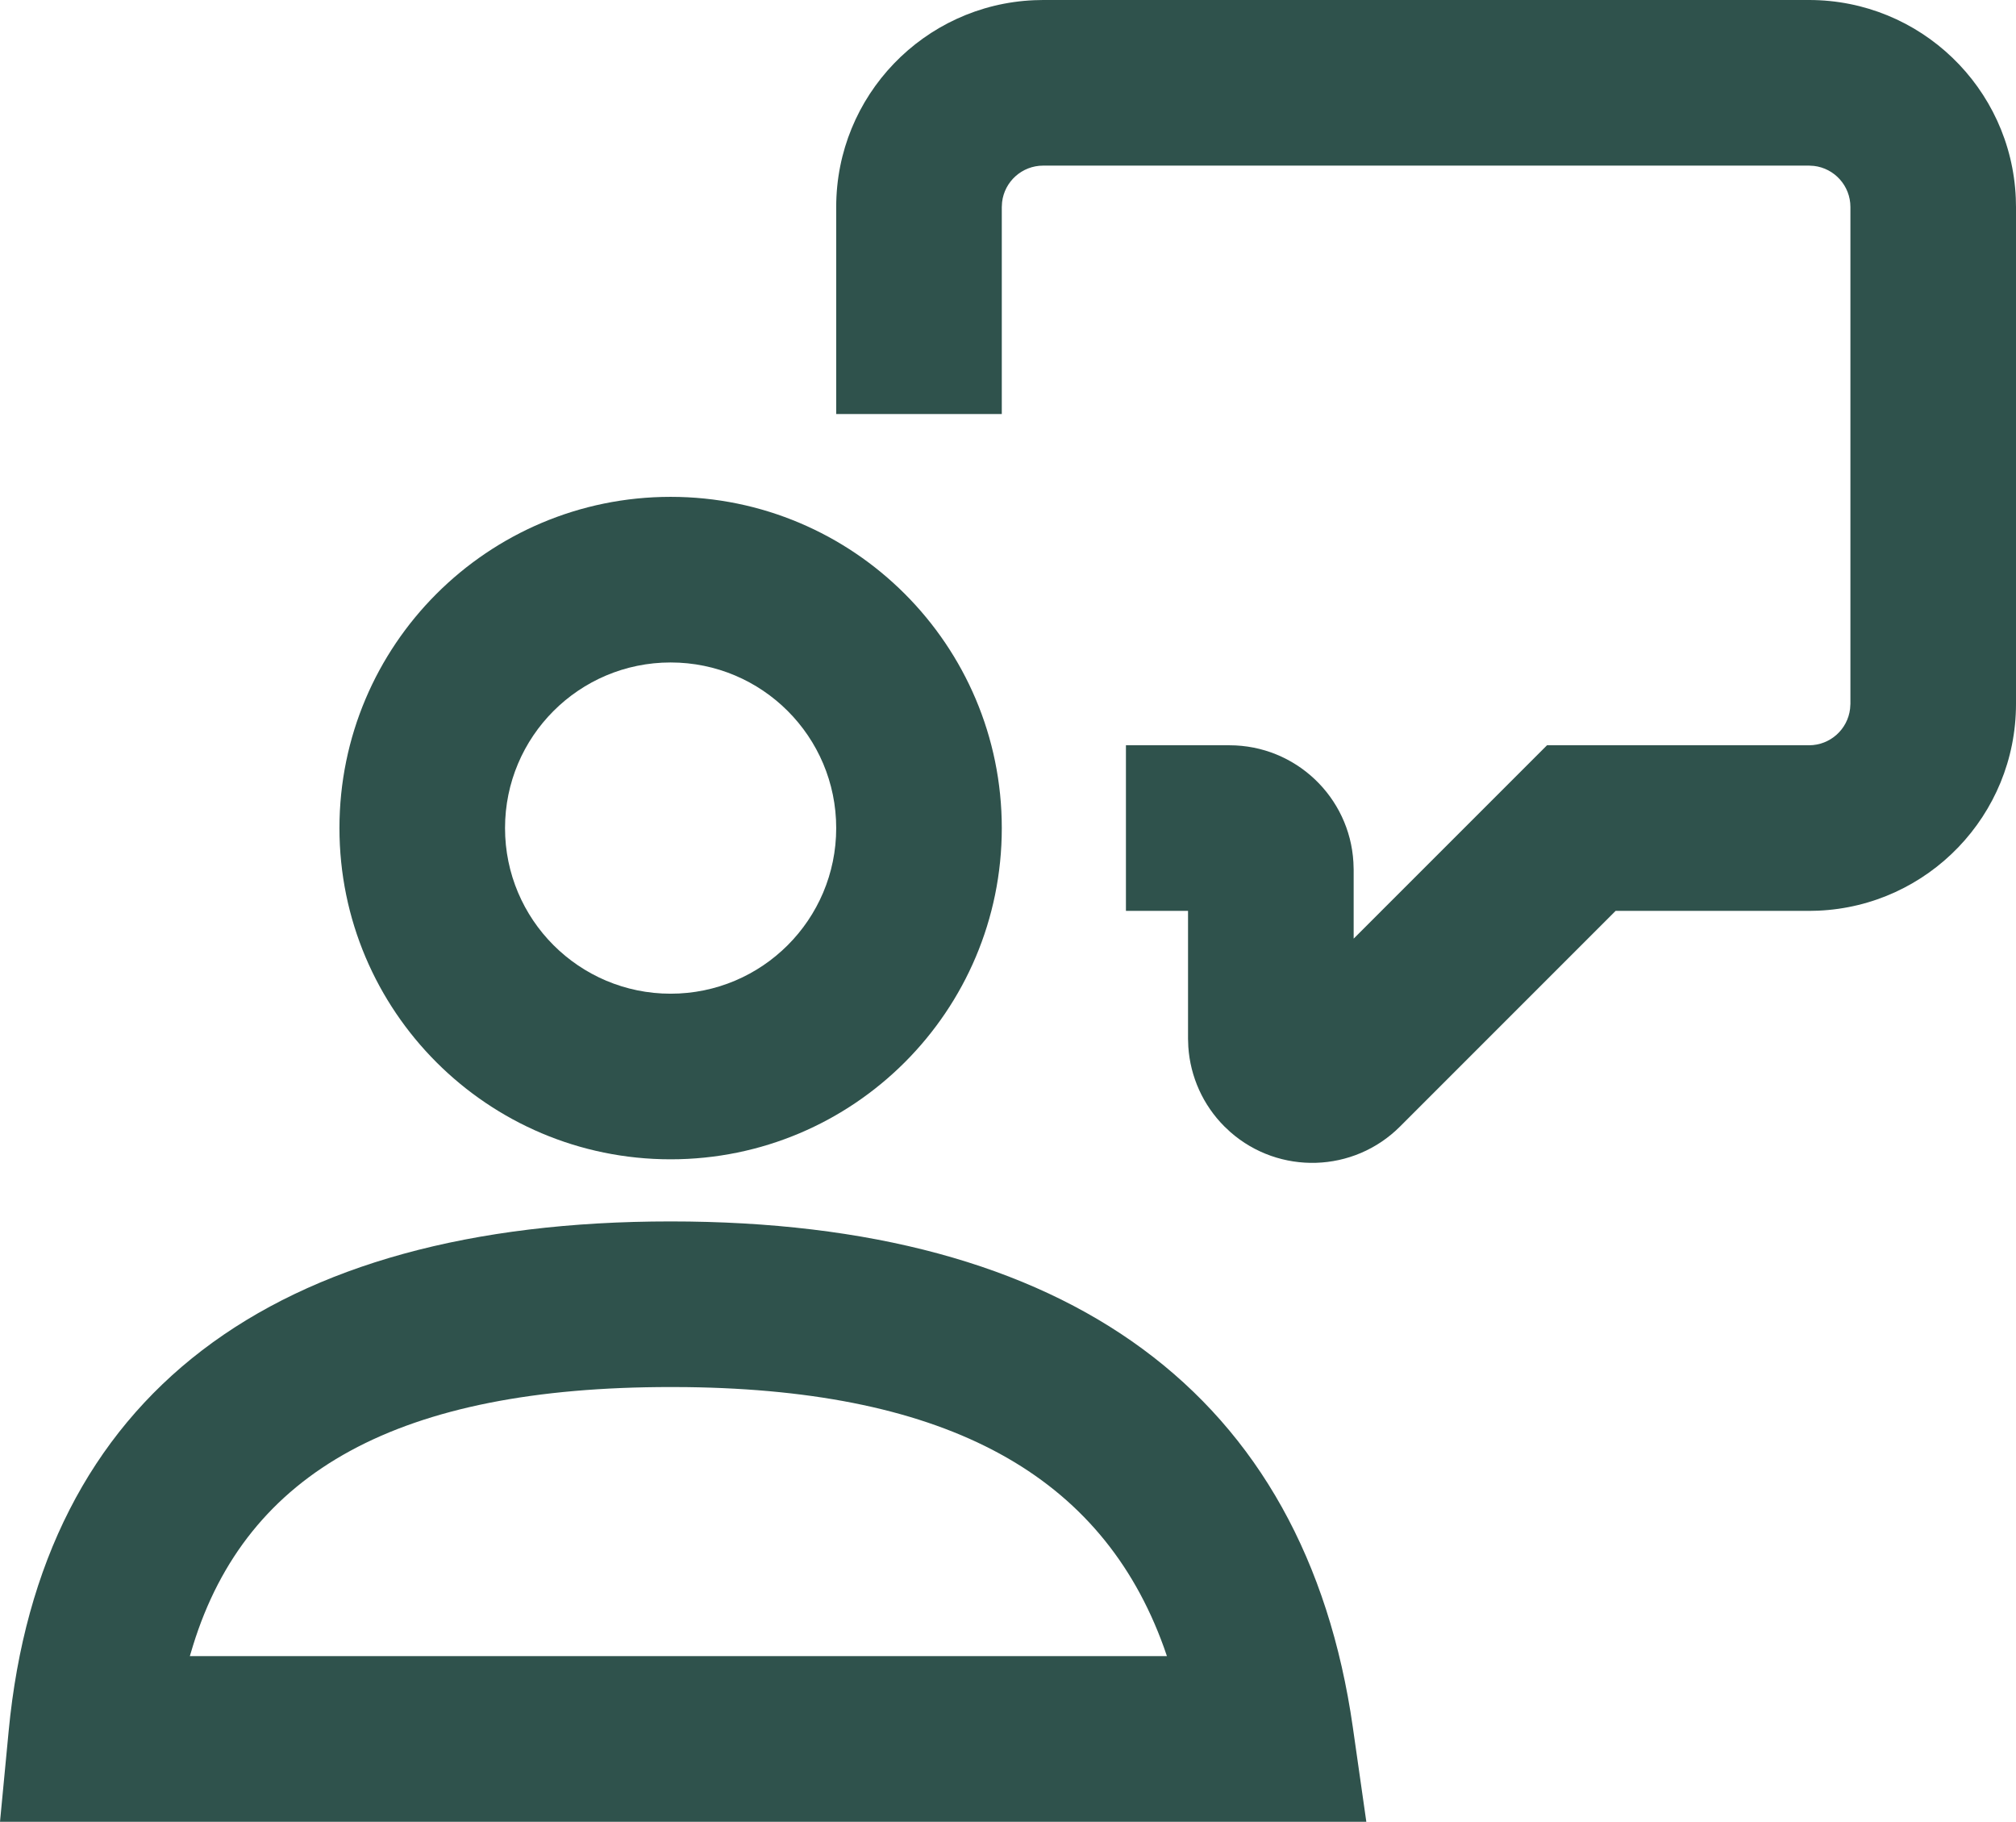 <svg width="48.7" height="44" xmlns="http://www.w3.org/2000/svg">
  <g fill="#2F524C" fill-rule="nonzero">
    <path d="M16.2 12c4.418 0 8 3.582 8 8s-3.582 8-8 8-8-3.582-8-8 3.582-8 8-8Zm0 4c-2.209 0-4 1.791-4 4s1.791 4 4 4 4-1.791 4-4-1.791-4-4-4ZM16.2 29.5C6.573 29.5.982 33.694.209 41.81L0 44h33.006l-.326-2.283C31.527 33.65 25.796 29.5 16.2 29.5Zm.39 4.002c6.319.08 10.024 2.129 11.524 6.28l.075.217H4.586l.075-.25C5.963 35.527 9.648 33.5 16.2 33.5l.39.002Z"/>
    <path d="M43.7 0c2.689 0 4.882 2.122 4.995 4.783L48.7 5v12c0 2.689-2.122 4.882-4.783 4.995L43.7 22h-4.672l-5.207 5.207c-1.125 1.125-2.92 1.17-4.099.135l-.144-.135c-.516-.516-.824-1.2-.872-1.923l-.007-.198V22h-1.5v-4h2.5c1.598 0 2.904 1.249 2.995 2.824L32.7 21v1.67L37.371 18h6.328c.513 0 .936-.386.993-.883L44.7 17V5c0-.513-.386-.936-.883-.993L43.7 4h-18.5c-.513 0-.936.386-.993.883L24.2 5v5h-4V5c0-2.689 2.122-4.882 4.783-4.995L25.2 0h18.5Z"/>
  </g>
</svg>
